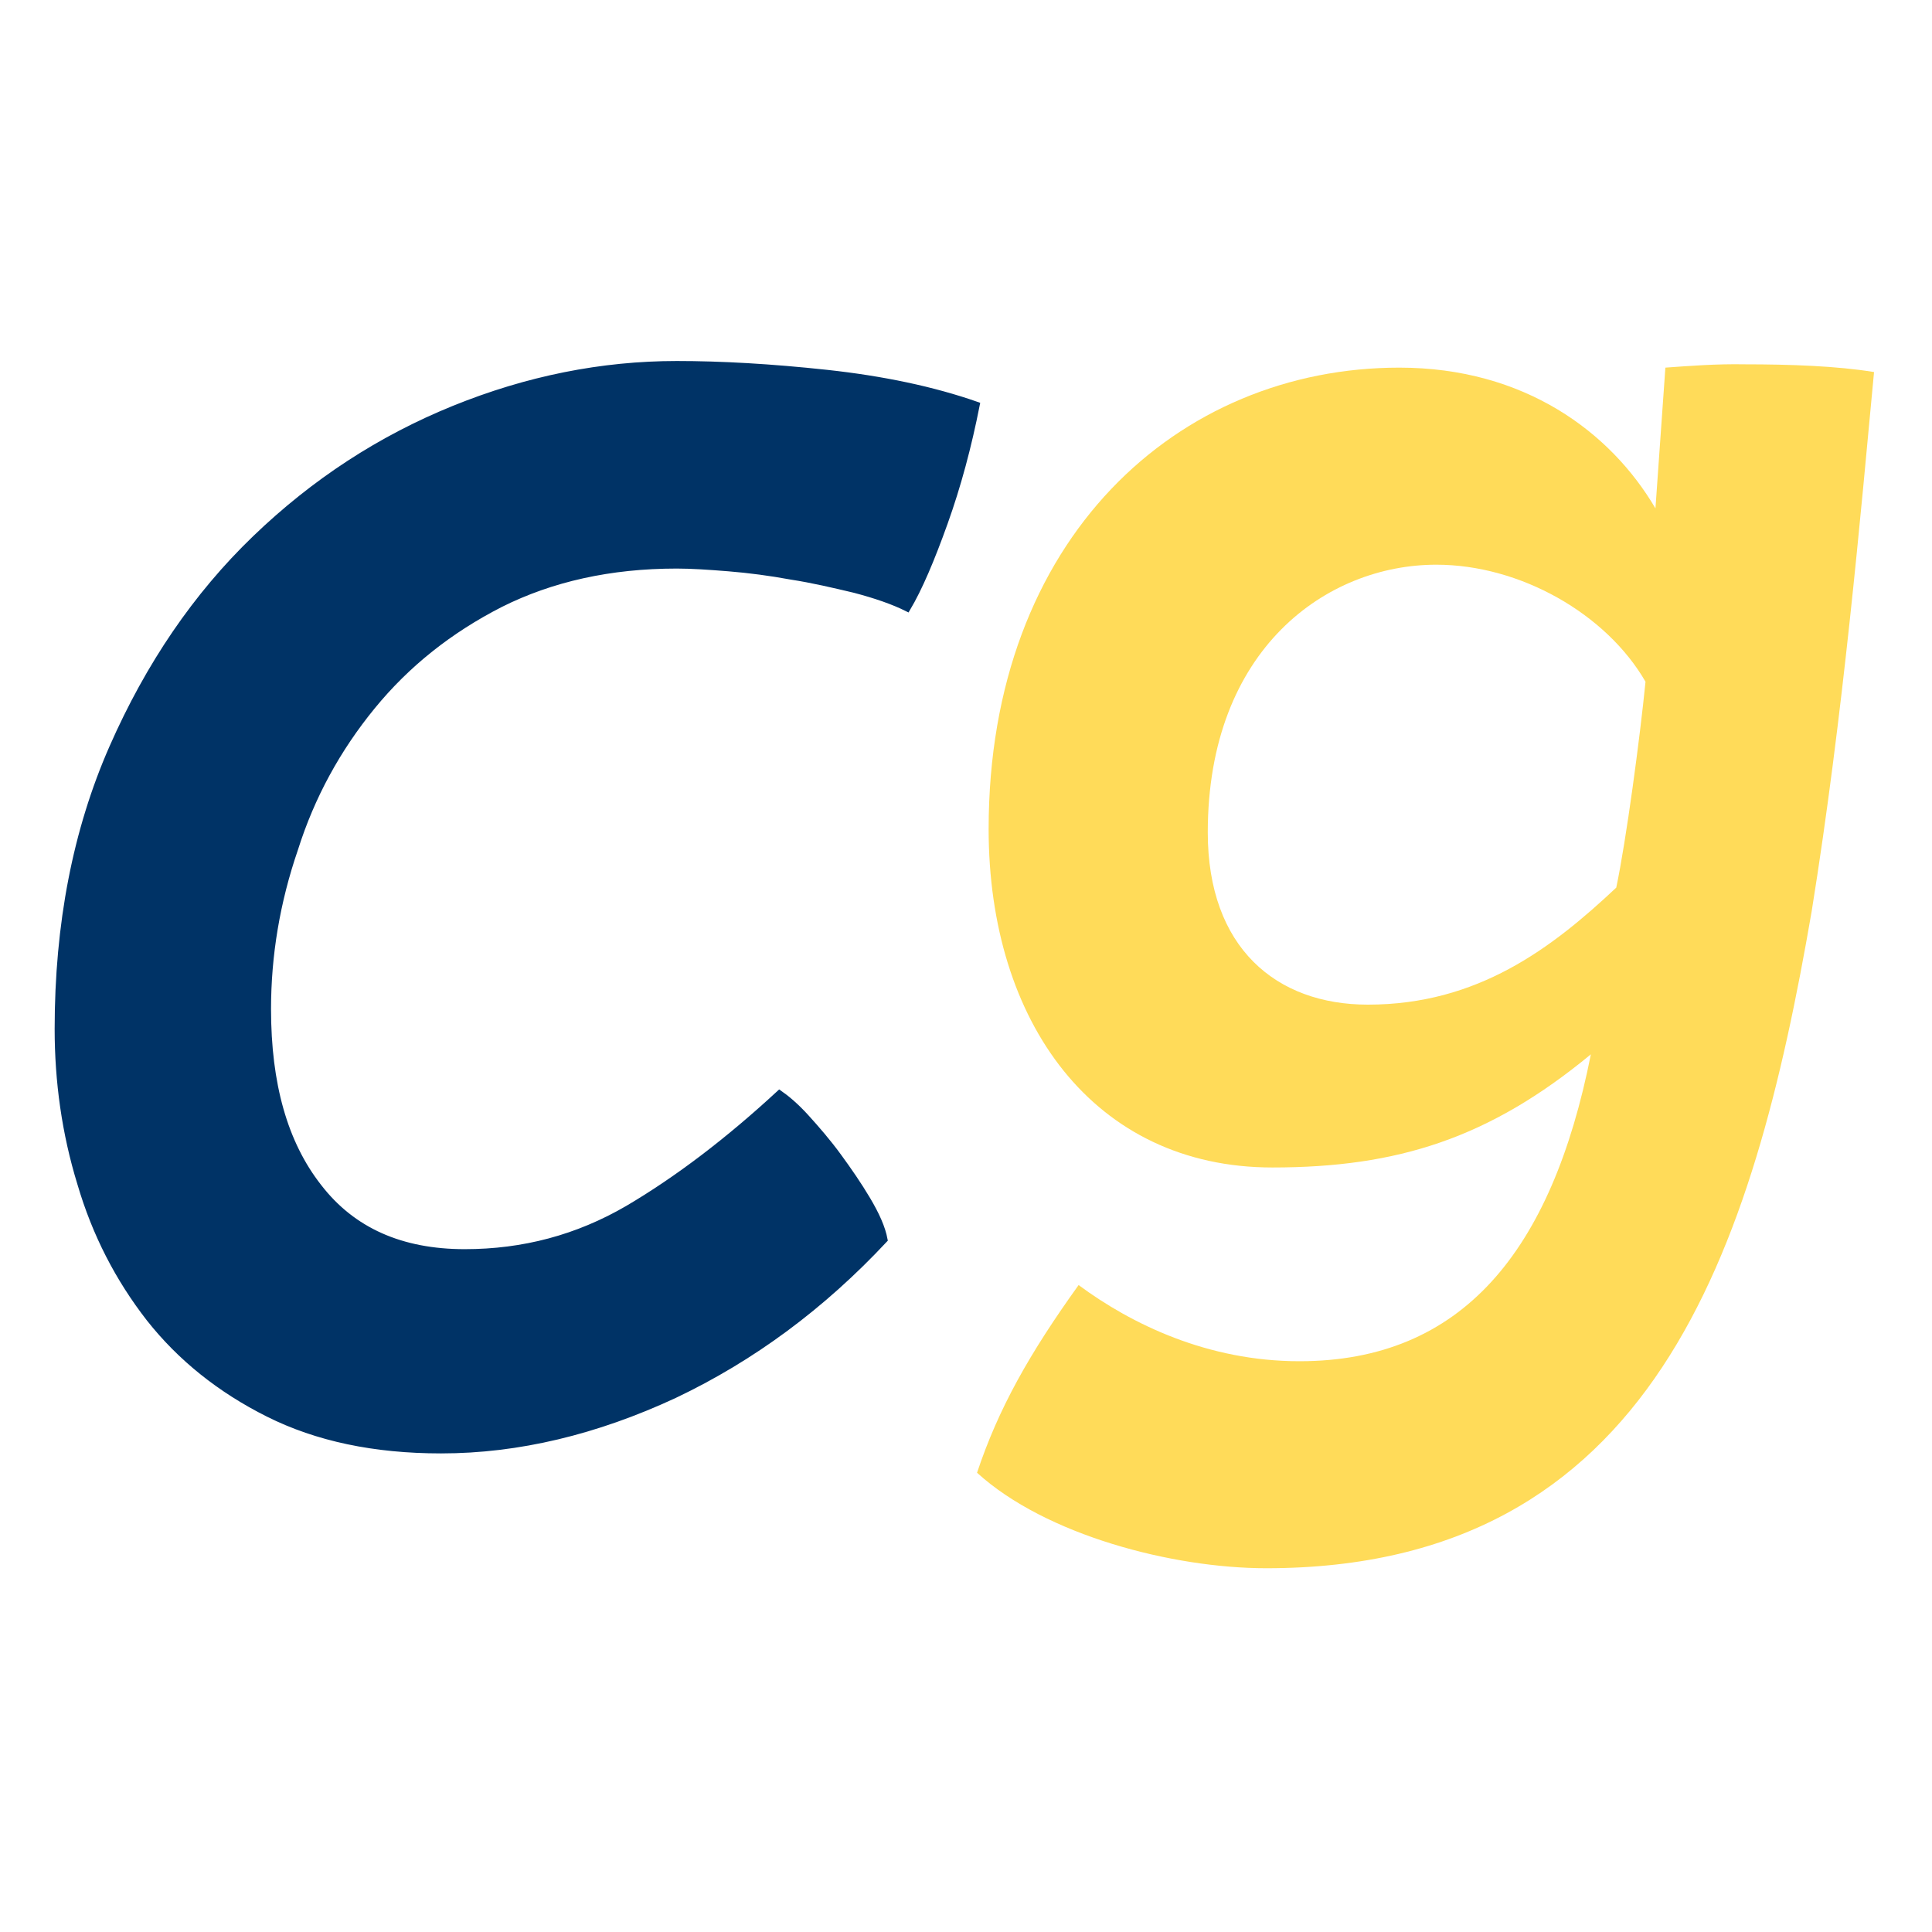 <?xml version="1.0" encoding="utf-8"?>
<!-- Generator: Adobe Illustrator 27.2.0, SVG Export Plug-In . SVG Version: 6.00 Build 0)  -->
<svg version="1.1" id="Livello_1" xmlns="http://www.w3.org/2000/svg" xmlns:xlink="http://www.w3.org/1999/xlink" x="0px" y="0px"
	 viewBox="0 0 350 350" style="enable-background:new 0 0 350 350;" xml:space="preserve">
<style type="text/css">
	.st0{fill:#FFDB59;}
	.st1{fill:#003366;stroke:#003366;stroke-miterlimit:10;}
</style>
<g>
	<g>
		<path class="st0" d="M301.7,66.6l-1.8,25.5c-8.1-13.8-23.7-25.5-46.4-25.5c-40,0-74.4,30.8-74.4,83.6c0,35,19.1,61.3,51.4,61.3
			c22.7,0,39.3-5.3,57.7-20.5c-7.1,35.8-23.4,55.6-52.8,55.6c-16.6,0-30.4-6.7-40-13.8c-8.9,12.4-14.5,22.3-18.4,34
			c12.4,11.3,35.4,17.3,52.4,17.3c70.1,0,88.2-57.4,98.8-119c5.7-35.4,8.9-72.2,11.3-97.7c-6.7-1.1-15.2-1.4-23.4-1.4
			C310.9,65.9,305.9,66.3,301.7,66.6z M292.8,160.8c-11.7,11-25.1,21.2-45,21.2c-16.6,0-29-10.3-29-31.2c0-33.3,21.6-48.5,41.4-48.5
			c15.2,0,30.8,8.9,37.9,21.2C297.1,133.6,294.6,152.3,292.8,160.8z"/>
	</g>
	<g>
		<path class="st1" d="M67.5,128c6.3-7.7,14-13.8,23.2-18.5c9.2-4.6,19.8-7,31.9-7c2.6,0,5.7,0.2,9.4,0.5c3.7,0.3,7.5,0.8,11.3,1.5
			c3.9,0.6,7.7,1.5,11.5,2.4c3.8,1,7,2.1,9.6,3.4c2.2-3.7,4.4-8.9,6.8-15.6c2.4-6.7,4.3-13.8,5.8-21.4c-8-2.8-17.1-4.7-27.2-5.8
			c-10.2-1.1-19.2-1.6-27.2-1.6c-13.6,0-27.1,2.7-40.4,8.1c-13.3,5.4-25.3,13.2-36,23.5c-10.7,10.3-19.3,22.9-25.9,37.9
			c-6.6,15-9.9,32-9.9,51c0,9.5,1.3,18.9,4.1,28c2.7,9.2,6.9,17.3,12.5,24.5c5.6,7.1,12.8,12.9,21.6,17.3c8.8,4.4,19.2,6.6,31.3,6.6
			c14,0,28.1-3.4,42.3-10c14.1-6.7,26.8-16.1,38.1-28.2c-0.4-2.2-1.5-4.6-3.1-7.3c-1.6-2.7-3.4-5.3-5.3-7.9c-1.9-2.6-3.9-4.9-5.8-7
			c-1.9-2.1-3.6-3.5-4.9-4.4c-9.3,8.6-18.5,15.6-27.5,20.9c-9.1,5.3-18.9,7.9-29.5,7.9c-11.5,0-20.3-3.9-26.4-11.8
			c-6.2-7.9-9.2-18.6-9.2-32.2c0-9.7,1.6-19.4,4.9-29C56.5,144.3,61.2,135.7,67.5,128z"/>
	</g>
</g>
</svg>
